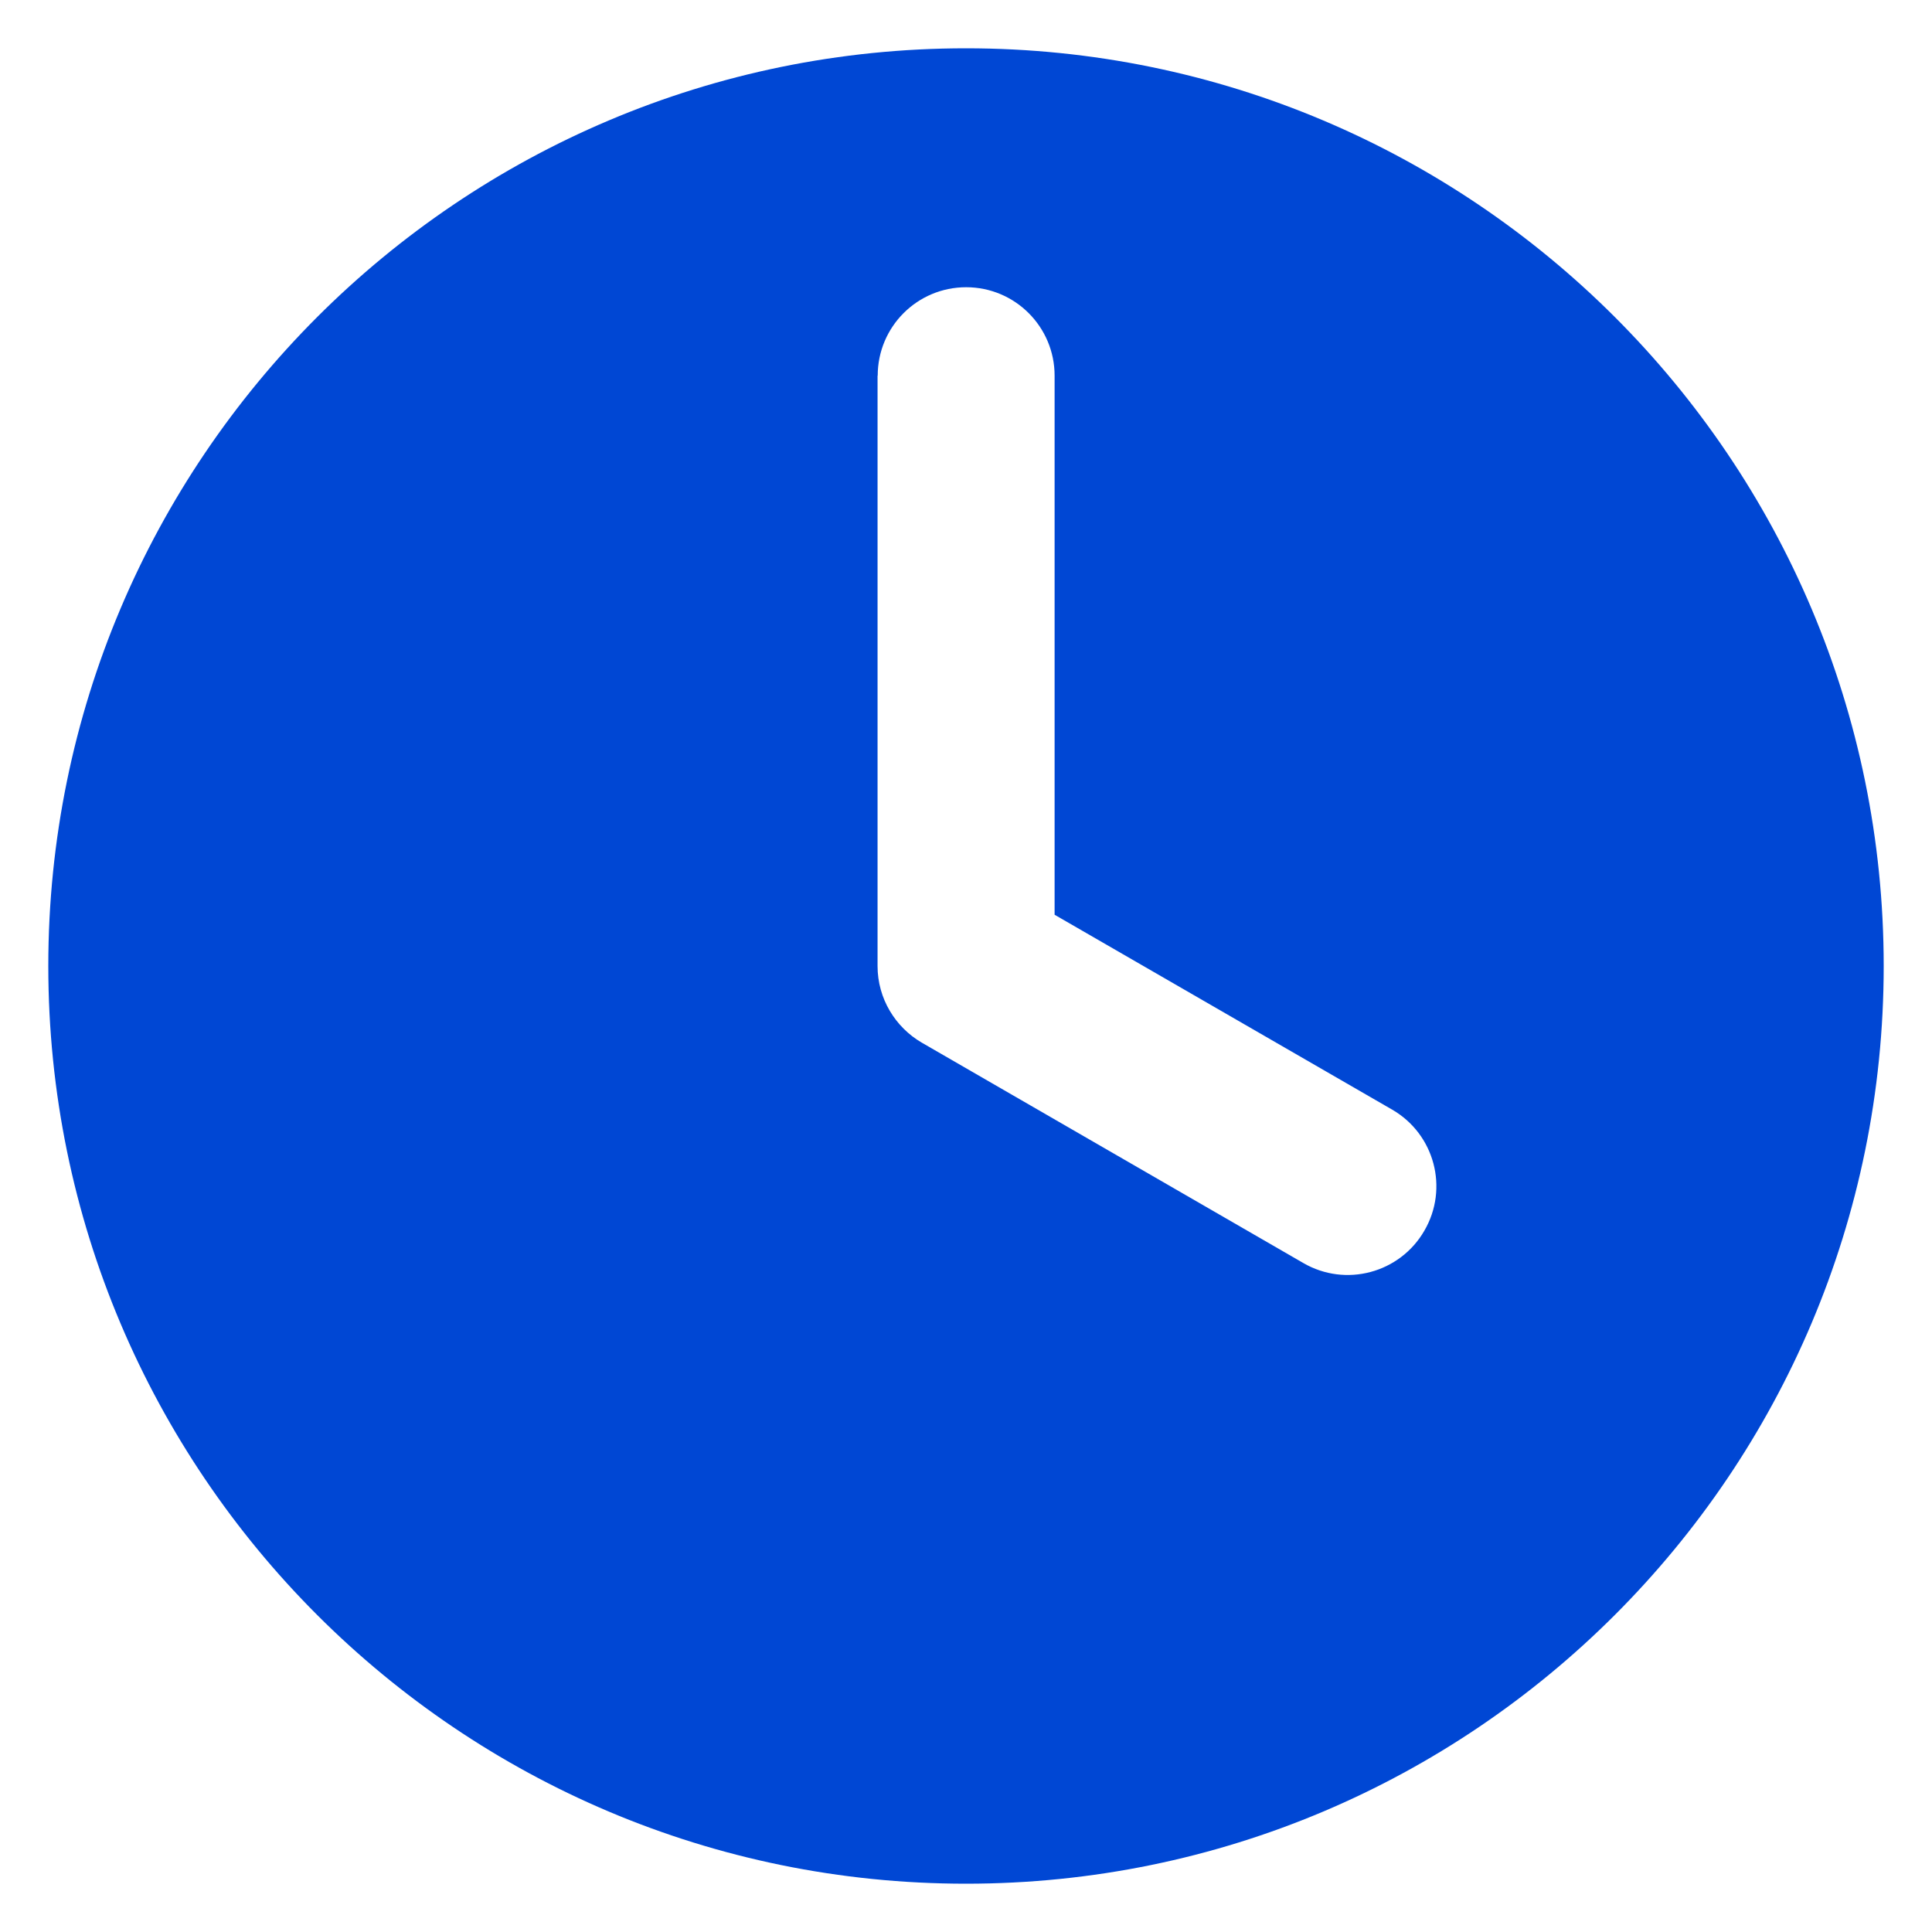 <?xml version="1.0" encoding="UTF-8"?> <svg xmlns="http://www.w3.org/2000/svg" viewBox="0 0 100 100" fill-rule="evenodd"><path d="m50 2.5c26.23 0 47.5 21.266 47.5 47.5s-21.27 47.5-47.5 47.5-47.5-21.266-47.5-47.5c0-26.23 21.27-47.5 47.5-47.5zm-4.578 16.945v30.555c0 1.691 0.926 3.172 2.285 3.965l19.754 11.41c2.191 1.27 4.996 0.52 6.262-1.672 1.277-2.191 0.531-4.996-1.66-6.266l-17.477-10.09v-27.902c0-2.527-2.047-4.578-4.578-4.578-2.535 0-4.578 2.051-4.578 4.578z" fill-rule="evenodd" fill="#0047d4"></path></svg> 